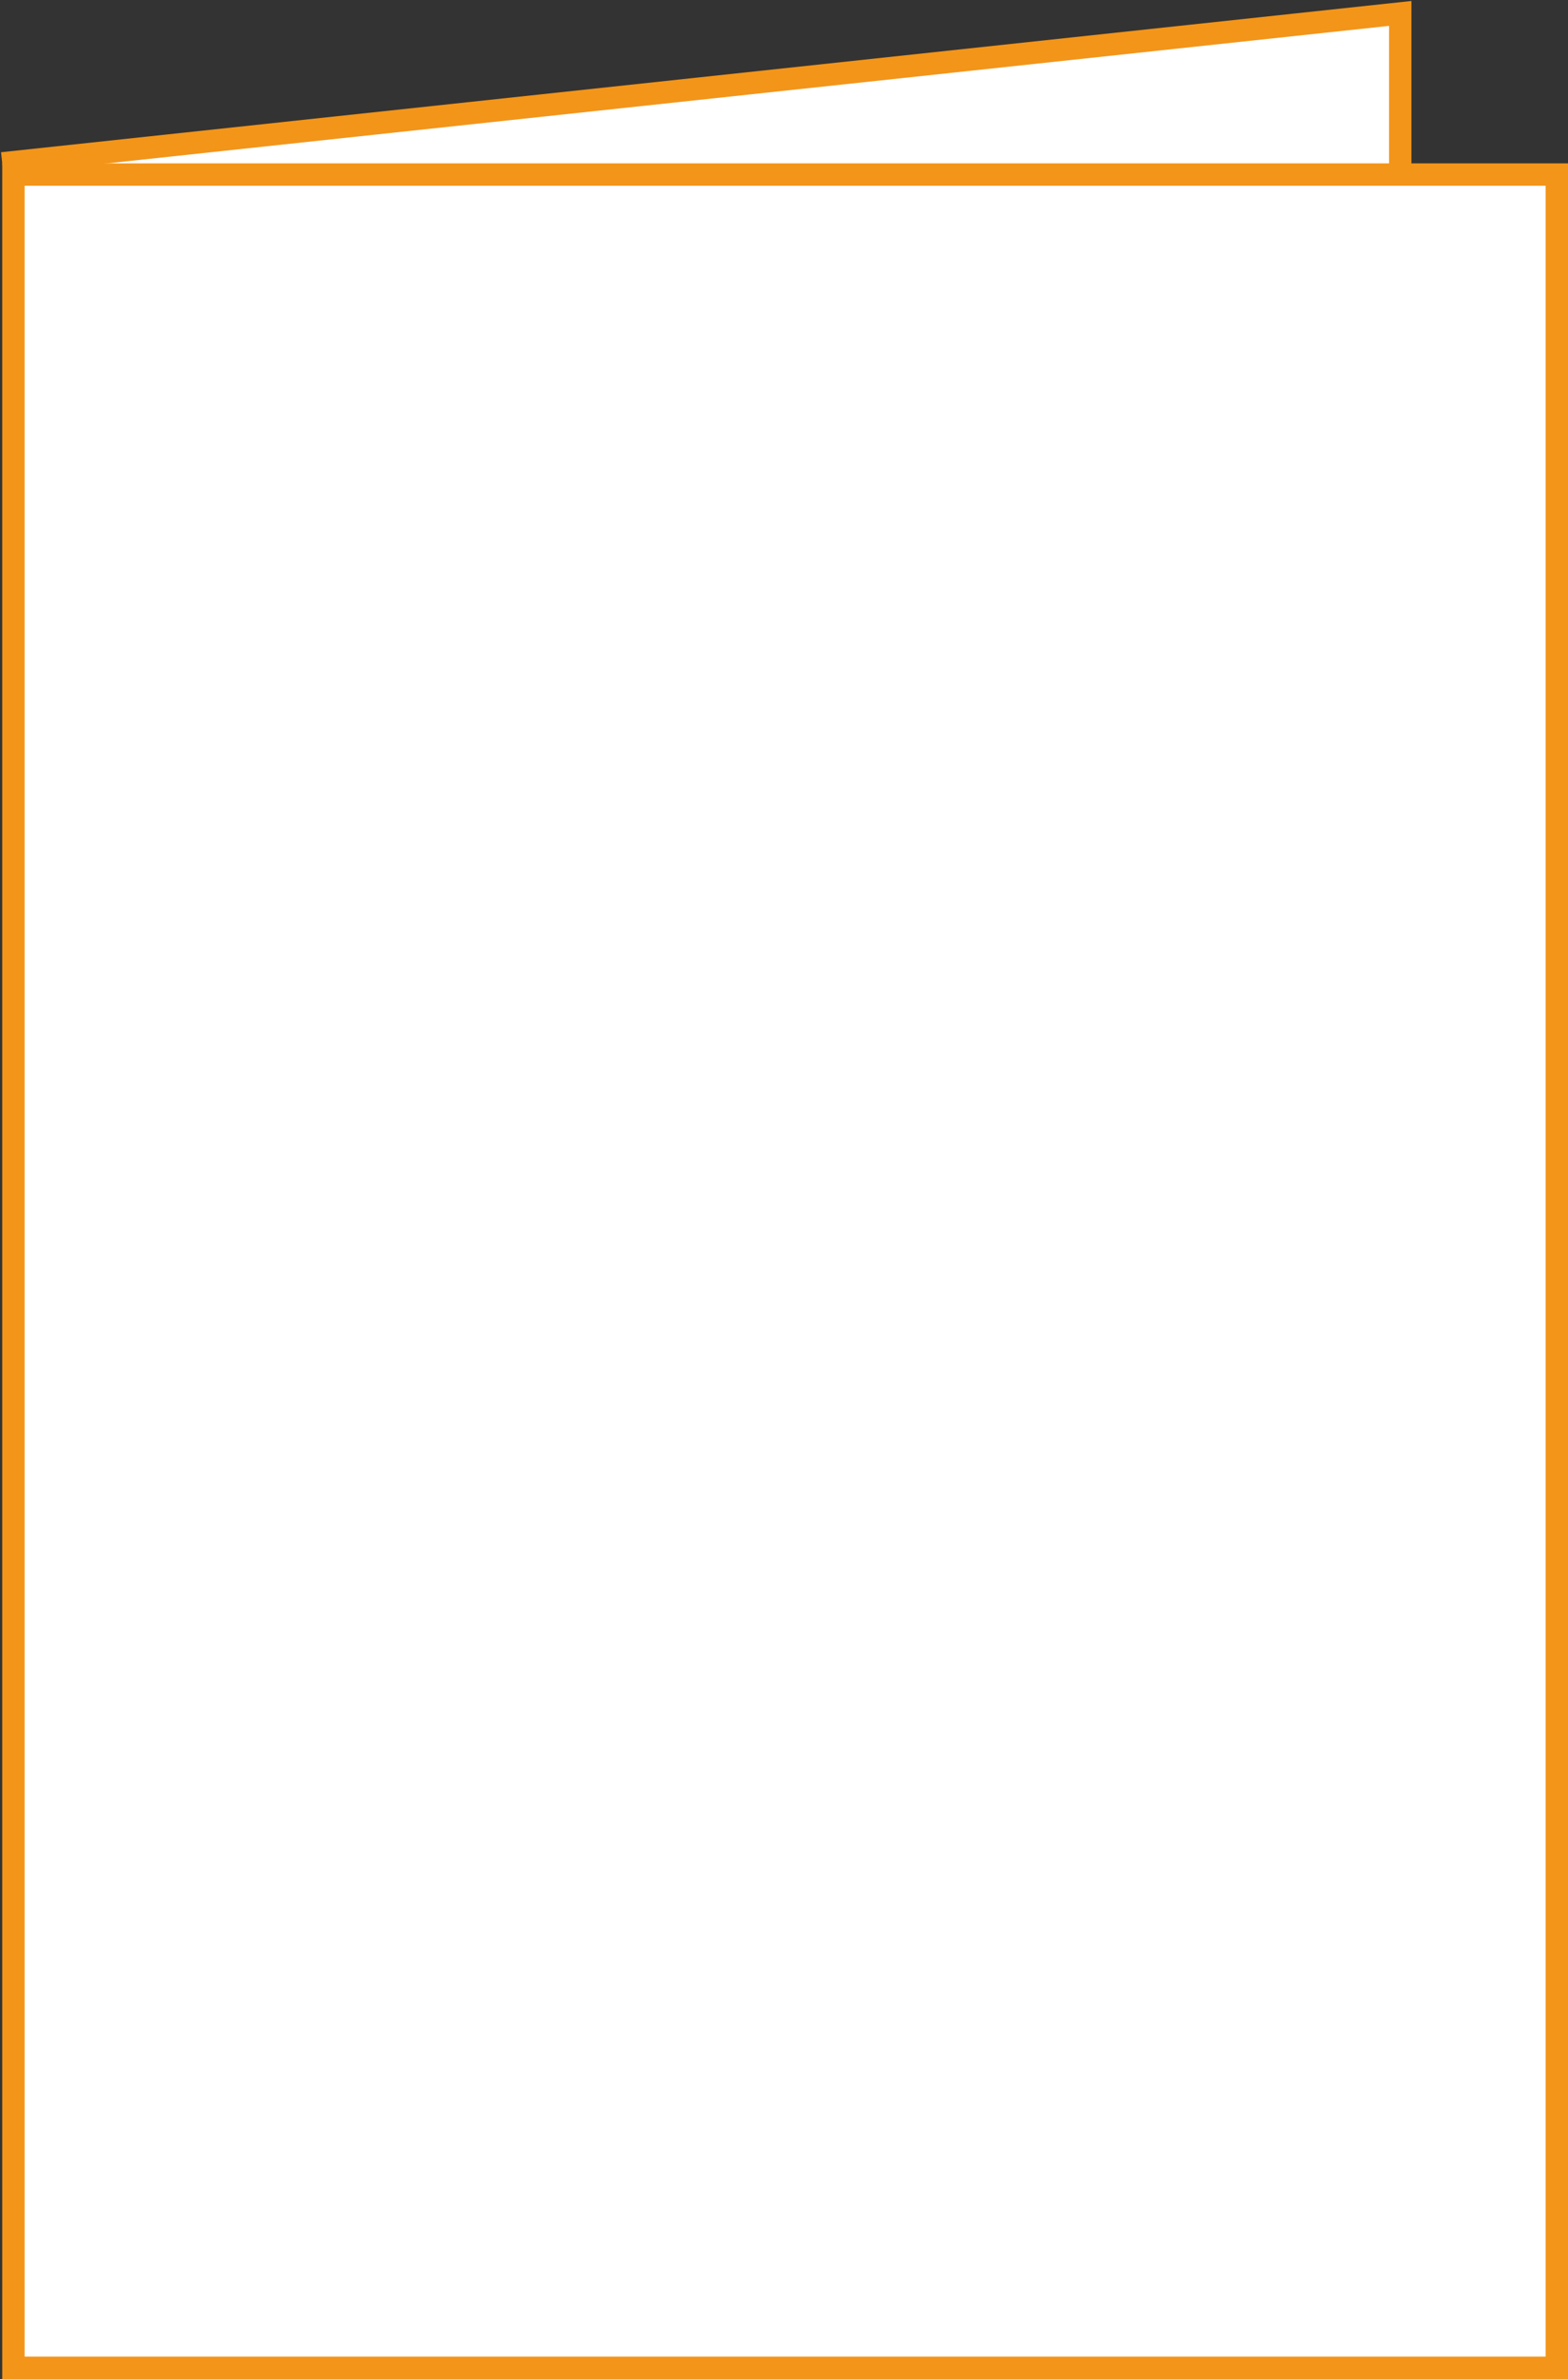 <svg xmlns="http://www.w3.org/2000/svg" width="70.1" height="106.3"><rect width="100%" height="100%" fill="#333333" stroke="none"/><path fill="#fff" stroke="#f39519" stroke-miterlimit="10" d="M.1 7.3L62.6.6v98.7"/><path fill="#fff" d="M.6 7.8h69v98H.6z"/><path d="M69.1 8.3v97h-68v-97h68m1-1H.1v99h70v-99z" fill="#f39519"/></svg>